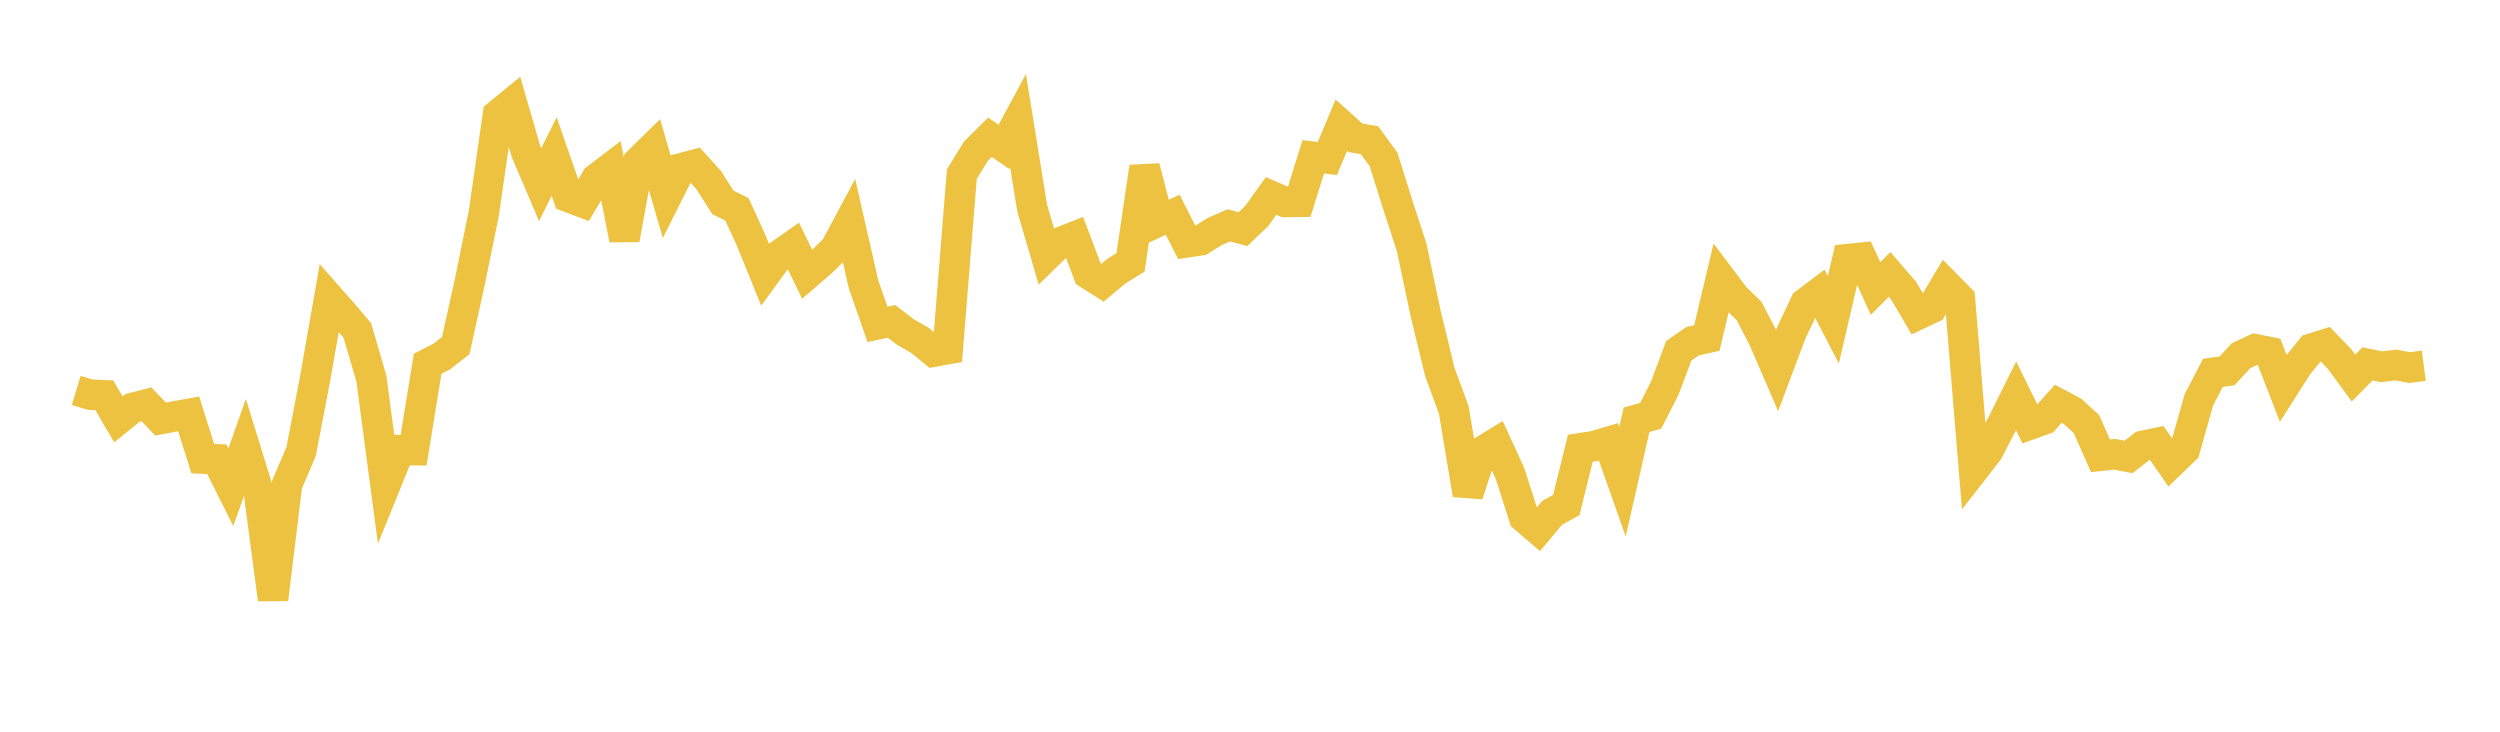 <svg width="164" height="48" xmlns="http://www.w3.org/2000/svg" xmlns:xlink="http://www.w3.org/1999/xlink"><path fill="none" stroke="rgb(237,194,64)" stroke-width="2" d="M5,25.612L5.922,25.891L6.844,25.932L7.766,27.509L8.689,26.759L9.611,26.524L10.533,27.49L11.455,27.317L12.377,27.151L13.299,30.083L14.222,30.127L15.144,31.965L16.066,29.351L16.988,32.331L17.91,39.314L18.832,31.771L19.754,29.622L20.677,24.803L21.599,19.549L22.521,20.597L23.443,21.684L24.365,24.846L25.287,31.792L26.21,29.52L27.132,29.531L28.054,23.861L28.976,23.388L29.898,22.67L30.82,18.493L31.743,13.969L32.665,7.523L33.587,6.769L34.509,9.955L35.431,12.118L36.353,10.265L37.275,12.923L38.198,13.269L39.12,11.725L40.042,11.022L40.964,15.707L41.886,10.607L42.808,9.702L43.731,12.887L44.653,11.047L45.575,10.803L46.497,11.821L47.419,13.277L48.341,13.73L49.263,15.739L50.186,18.011L51.108,16.747L52.03,16.097L52.952,17.994L53.874,17.2L54.796,16.295L55.719,14.57L56.641,18.632L57.563,21.278L58.485,21.082L59.407,21.787L60.329,22.315L61.251,23.069L62.174,22.902L63.096,11.422L64.018,9.923L64.94,9.005L65.862,9.636L66.784,7.924L67.707,13.634L68.629,16.794L69.551,15.892L70.473,15.531L71.395,17.968L72.317,18.554L73.24,17.784L74.162,17.214L75.084,10.954L76.006,14.517L76.928,14.087L77.85,15.899L78.772,15.76L79.695,15.182L80.617,14.783L81.539,15.033L82.461,14.147L83.383,12.856L84.305,13.251L85.228,13.24L86.15,10.287L87.072,10.402L87.994,8.208L88.916,9.038L89.838,9.198L90.76,10.46L91.683,13.393L92.605,16.227L93.527,20.587L94.449,24.389L95.371,26.904L96.293,32.448L97.216,29.625L98.138,29.061L99.06,31.071L99.982,33.949L100.904,34.737L101.826,33.637L102.749,33.129L103.671,29.404L104.593,29.261L105.515,28.985L106.437,31.597L107.359,27.535L108.281,27.282L109.204,25.475L110.126,23.015L111.048,22.376L111.97,22.173L112.892,18.276L113.814,19.501L114.737,20.396L115.659,22.167L116.581,24.3L117.503,21.847L118.425,19.894L119.347,19.198L120.269,20.977L121.192,17L122.114,16.906L123.036,18.926L123.958,18.002L124.88,19.07L125.802,20.644L126.725,20.209L127.647,18.661L128.569,19.596L129.491,30.78L130.413,29.595L131.335,27.818L132.257,25.967L133.18,27.844L134.102,27.514L135.024,26.486L135.946,26.976L136.868,27.812L137.79,29.898L138.713,29.8L139.635,29.973L140.557,29.254L141.479,29.059L142.401,30.383L143.323,29.493L144.246,26.229L145.168,24.455L146.09,24.334L147.012,23.335L147.934,22.908L148.856,23.092L149.778,25.467L150.701,24.013L151.623,22.873L152.545,22.585L153.467,23.541L154.389,24.802L155.311,23.872L156.234,24.058L157.156,23.945L158.078,24.112L159,23.992"></path></svg>